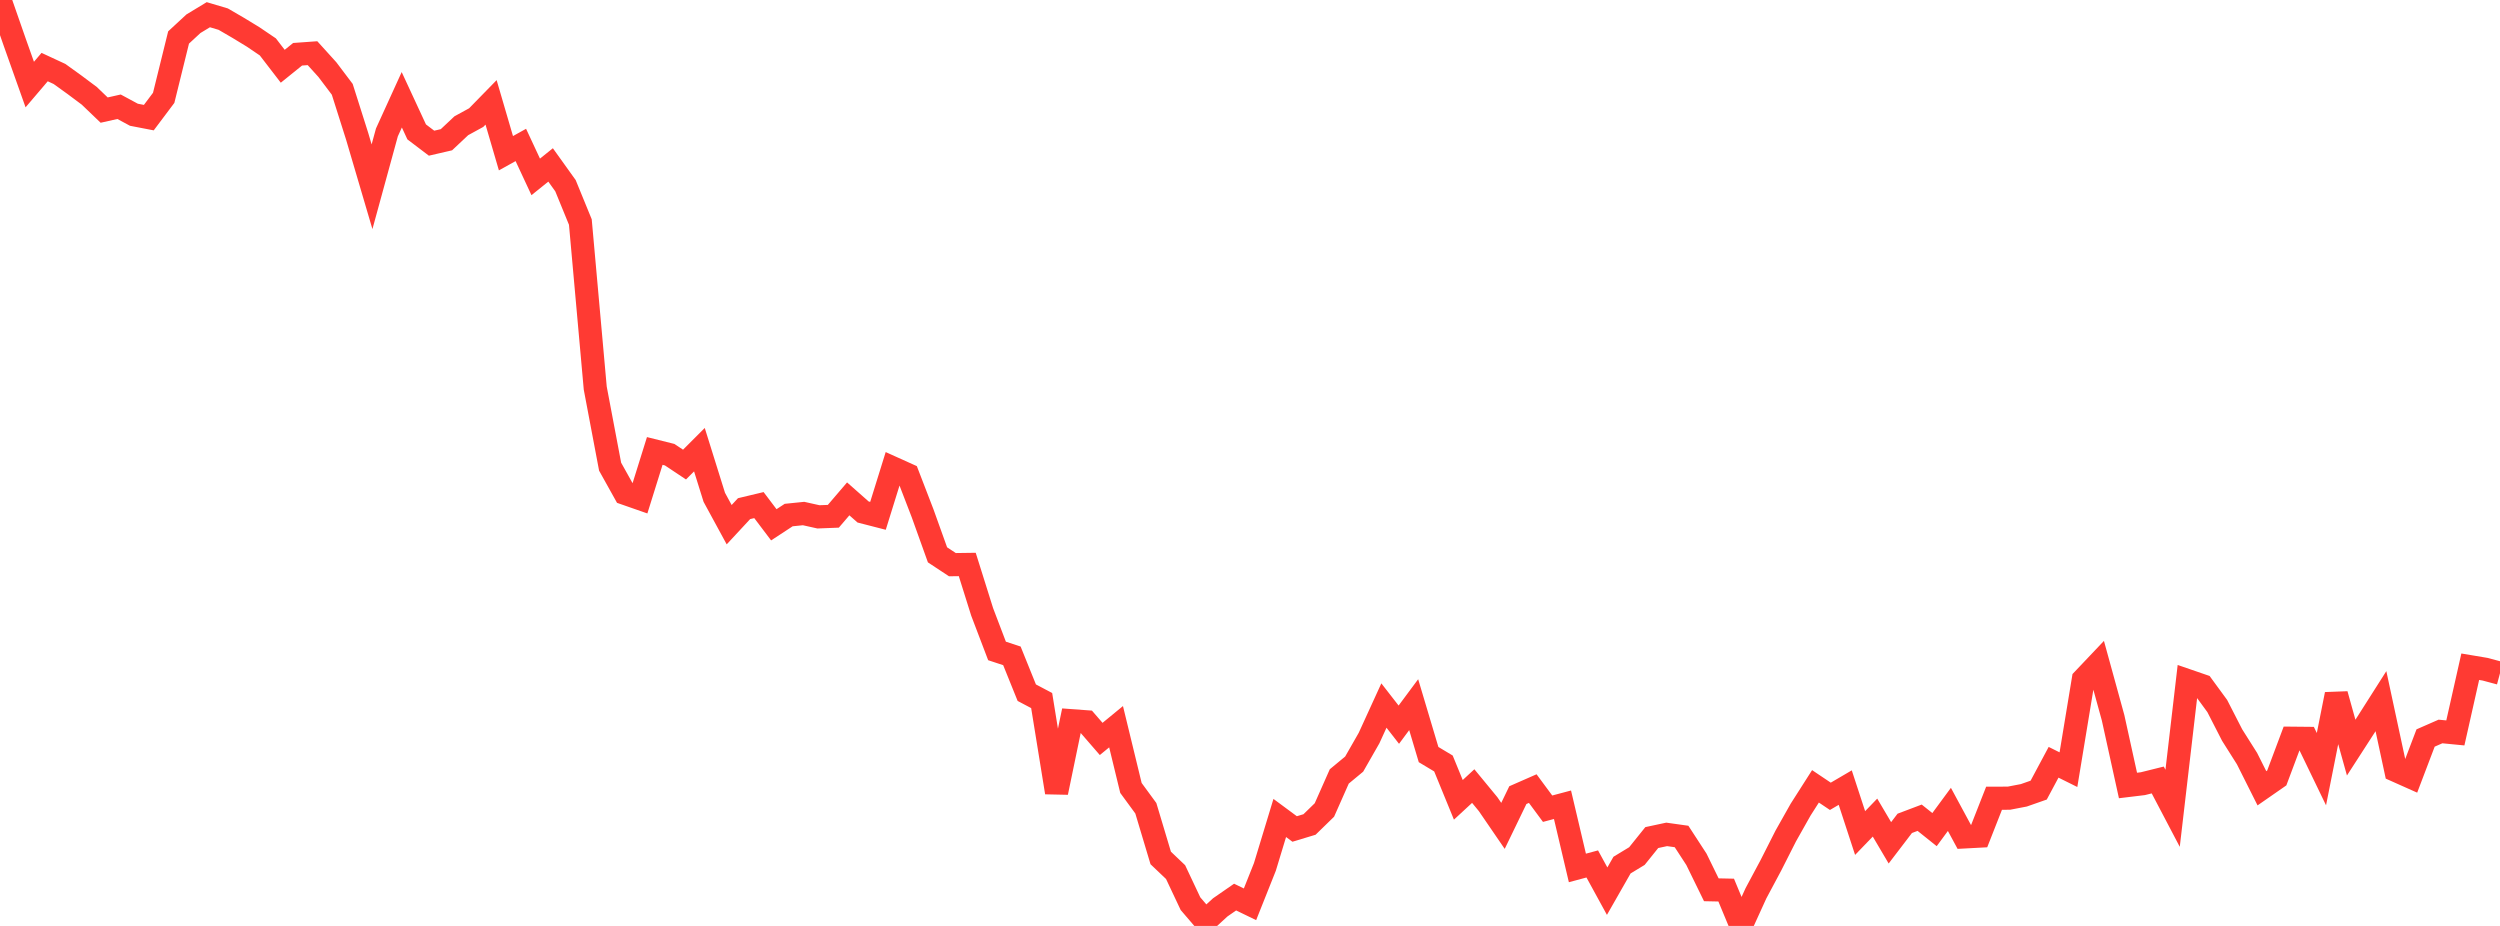 <?xml version="1.0" standalone="no"?>
<!DOCTYPE svg PUBLIC "-//W3C//DTD SVG 1.1//EN" "http://www.w3.org/Graphics/SVG/1.1/DTD/svg11.dtd">

<svg width="135" height="50" viewBox="0 0 135 50" preserveAspectRatio="none" 
  xmlns="http://www.w3.org/2000/svg"
  xmlns:xlink="http://www.w3.org/1999/xlink">


<polyline points="0.0, 0.0 0.804, 2.305 1.607, 4.566 2.411, 3.622 3.214, 3.995 4.018, 4.574 4.821, 5.174 5.625, 5.945 6.429, 5.764 7.232, 6.197 8.036, 6.352 8.839, 5.283 9.643, 2.024 10.446, 1.281 11.25, 0.794 12.054, 1.033 12.857, 1.5 13.661, 1.989 14.464, 2.533 15.268, 3.578 16.071, 2.93 16.875, 2.872 17.679, 3.76 18.482, 4.823 19.286, 7.359 20.089, 10.085 20.893, 7.15 21.696, 5.388 22.5, 7.122 23.304, 7.732 24.107, 7.546 24.911, 6.79 25.714, 6.351 26.518, 5.528 27.321, 8.274 28.125, 7.827 28.929, 9.552 29.732, 8.906 30.536, 10.028 31.339, 11.99 32.143, 20.957 32.946, 25.2 33.75, 26.642 34.554, 26.923 35.357, 24.352 36.161, 24.553 36.964, 25.087 37.768, 24.283 38.571, 26.854 39.375, 28.333 40.179, 27.467 40.982, 27.275 41.786, 28.339 42.589, 27.813 43.393, 27.731 44.196, 27.91 45.0, 27.879 45.804, 26.939 46.607, 27.648 47.411, 27.855 48.214, 25.272 49.018, 25.635 49.821, 27.719 50.625, 29.961 51.429, 30.492 52.232, 30.481 53.036, 33.042 53.839, 35.151 54.643, 35.416 55.446, 37.405 56.25, 37.83 57.054, 42.793 57.857, 38.918 58.661, 38.977 59.464, 39.903 60.268, 39.242 61.071, 42.549 61.875, 43.646 62.679, 46.33 63.482, 47.094 64.286, 48.798 65.089, 49.735 65.893, 48.998 66.696, 48.442 67.5, 48.832 68.304, 46.814 69.107, 44.17 69.911, 44.765 70.714, 44.522 71.518, 43.739 72.321, 41.927 73.125, 41.261 73.929, 39.855 74.732, 38.099 75.536, 39.133 76.339, 38.052 77.143, 40.747 77.946, 41.228 78.75, 43.191 79.554, 42.448 80.357, 43.423 81.161, 44.597 81.964, 42.937 82.768, 42.584 83.571, 43.67 84.375, 43.456 85.179, 46.869 85.982, 46.653 86.786, 48.123 87.589, 46.716 88.393, 46.228 89.196, 45.229 90.0, 45.057 90.804, 45.17 91.607, 46.404 92.411, 48.048 93.214, 48.065 94.018, 50.0 94.821, 48.238 95.625, 46.734 96.429, 45.147 97.232, 43.722 98.036, 42.462 98.839, 43.001 99.643, 42.53 100.446, 44.984 101.25, 44.15 102.054, 45.512 102.857, 44.461 103.661, 44.157 104.464, 44.799 105.268, 43.707 106.071, 45.194 106.875, 45.151 107.679, 43.105 108.482, 43.102 109.286, 42.947 110.089, 42.666 110.893, 41.163 111.696, 41.562 112.5, 36.69 113.304, 35.842 114.107, 38.761 114.911, 42.416 115.714, 42.319 116.518, 42.119 117.321, 43.648 118.125, 36.752 118.929, 37.029 119.732, 38.126 120.536, 39.694 121.339, 40.965 122.143, 42.567 122.946, 42.009 123.75, 39.864 124.554, 39.872 125.357, 41.534 126.161, 37.493 126.964, 40.371 127.768, 39.126 128.571, 37.863 129.375, 41.604 130.179, 41.963 130.982, 39.852 131.786, 39.5 132.589, 39.578 133.393, 36.003 134.196, 36.138 135.0, 36.354" fill="none" stroke="#ff3a33" stroke-width="1.25"/>

</svg>